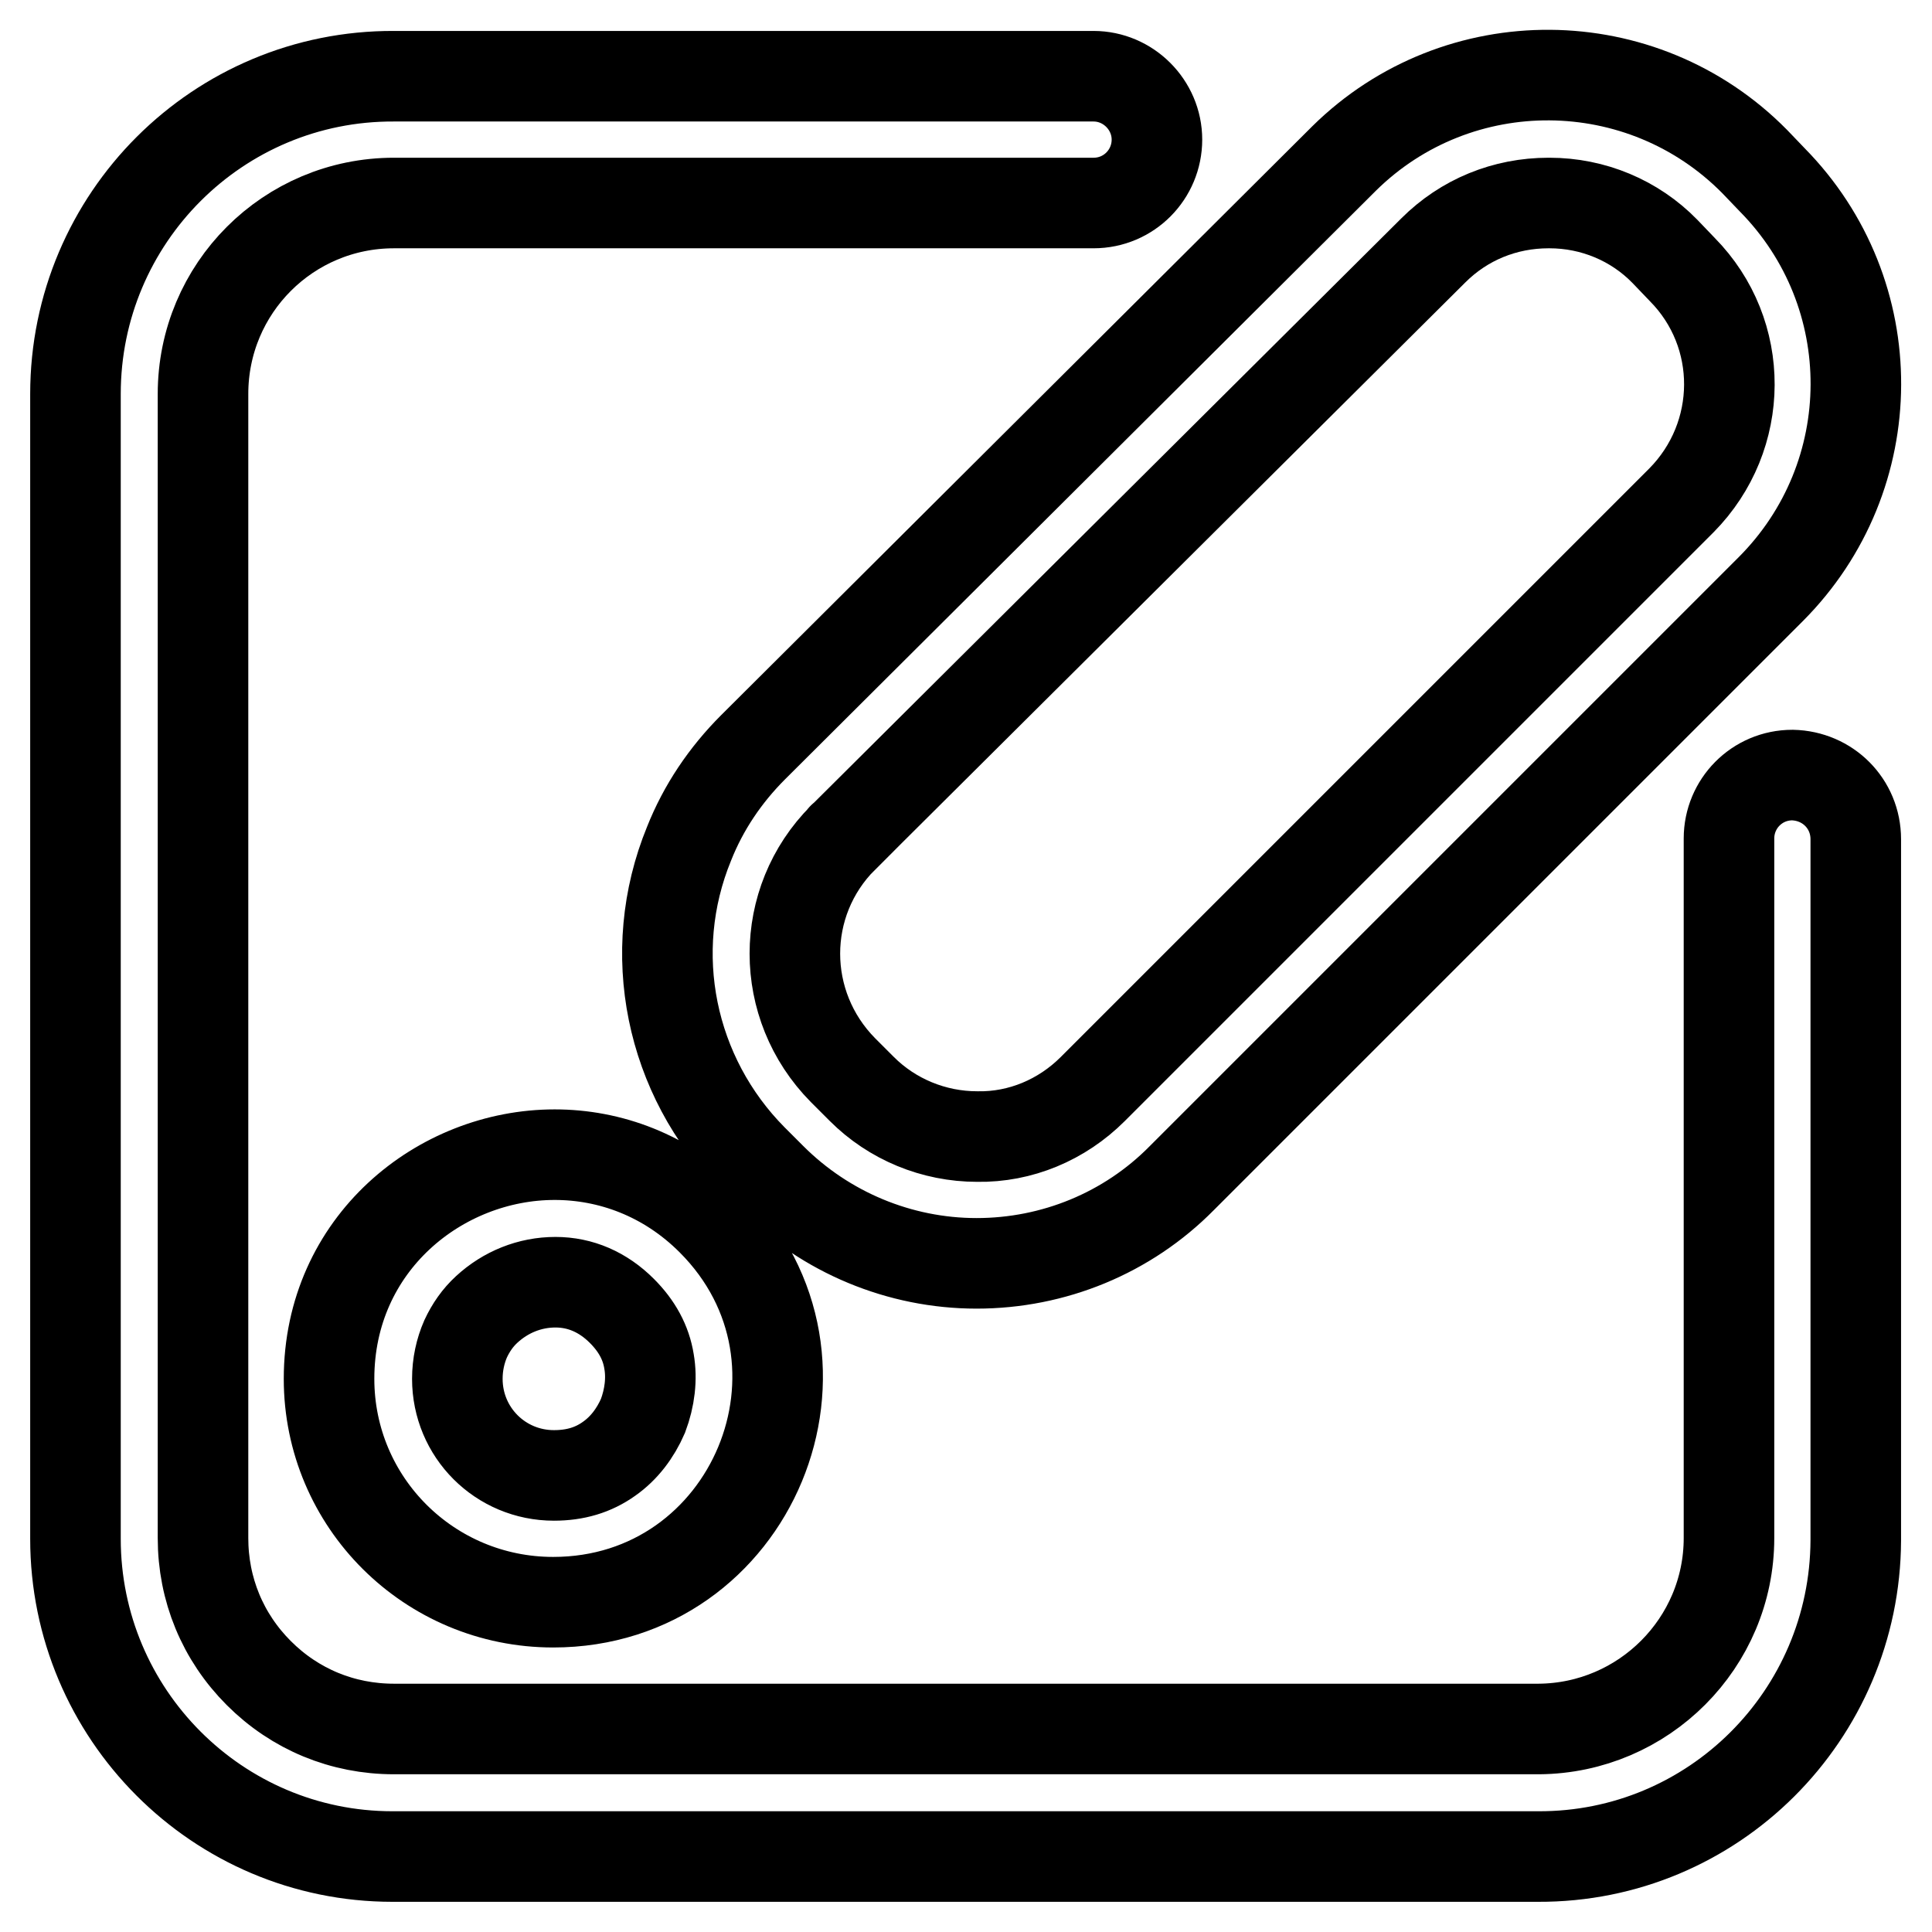 <?xml version="1.0" encoding="utf-8"?>
<!-- Svg Vector Icons : http://www.onlinewebfonts.com/icon -->
<!DOCTYPE svg PUBLIC "-//W3C//DTD SVG 1.1//EN" "http://www.w3.org/Graphics/SVG/1.1/DTD/svg11.dtd">
<svg version="1.1" xmlns="http://www.w3.org/2000/svg" xmlns:xlink="http://www.w3.org/1999/xlink" x="0px" y="0px" viewBox="0 0 256 256" enable-background="new 0 0 256 256" xml:space="preserve">
<g> <path stroke-width="12" fill-opacity="0" stroke="#000000"  d="M237.5,102.7c-4.7,0-8.4,3.8-8.4,8.4c0,0,0,0,0,0v92.7c0,13.9-11.3,25.2-25.2,25.3c0,0,0,0,0,0H52.2 c-6.8,0-13.1-2.6-17.9-7.4c-4.8-4.8-7.4-11.1-7.4-17.9V52.2c0-14,11.3-25.3,25.3-25.3h92.7c4.7,0,8.4-3.8,8.4-8.4s-3.8-8.4-8.4-8.4 H52.2C28.9,10,10,28.9,10,52.2c0,0,0,0,0,0v151.7c0,23.2,18.8,42.1,42,42.1c0,0,0.1,0,0.1,0h151.7c23.2,0.1,42-18.7,42.1-41.9 c0-0.1,0-0.1,0-0.2v-92.7C245.9,106.5,242.2,102.8,237.5,102.7C237.5,102.7,237.5,102.7,237.5,102.7z"/> <path stroke-width="12" fill-opacity="0" stroke="#000000"  d="M91.3,111.8c-5.9,14.4-2.5,30.8,8.4,41.8l2.5,2.5c7.2,7.2,17,11.3,27.2,11.3h0c10.2,0,20-4,27.2-11.3l78-78 c15-15,15.1-39.2,0.2-54.3l-2.3-2.4c-14.9-15.1-39.3-15.3-54.4-0.4c0,0-0.1,0.1-0.1,0.1L99.8,99C96.1,102.7,93.2,107,91.3,111.8z  M111.7,111l78.2-77.8c4.1-4.1,9.5-6.3,15.3-6.3h0.1c5.8,0,11.3,2.3,15.3,6.4l2.3,2.4c8.4,8.5,8.3,22.1-0.1,30.6l-78,78 c-4.1,4.1-9.6,6.4-15.3,6.3h0c-5.8,0-11.3-2.3-15.3-6.3l-2.5-2.5C103.2,133.2,103.2,119.5,111.7,111C111.6,111,111.7,111,111.7,111 L111.7,111z M94.3,161.7c-6-6-13.5-8.7-20.8-8.7c-15.2,0-29.9,11.8-29.9,29.7c0,16.4,13.3,29.6,29.7,29.6 C99.7,212.3,113,180.4,94.3,161.7L94.3,161.7z M85.2,187.6c-1,2.3-2.5,4.3-4.5,5.7c-2.1,1.5-4.5,2.2-7.3,2.2 c-7.1,0-12.8-5.7-12.8-12.8c0,0,0,0,0,0c0-1.9,0.4-3.7,1.1-5.3c0.7-1.5,1.6-2.8,2.8-3.9c2.5-2.3,5.7-3.6,9.1-3.6 c3.3,0,6.3,1.3,8.8,3.8c2,2,3.2,4.2,3.6,6.7C86.4,182.7,86.1,185.2,85.2,187.6z"/></g>
</svg>